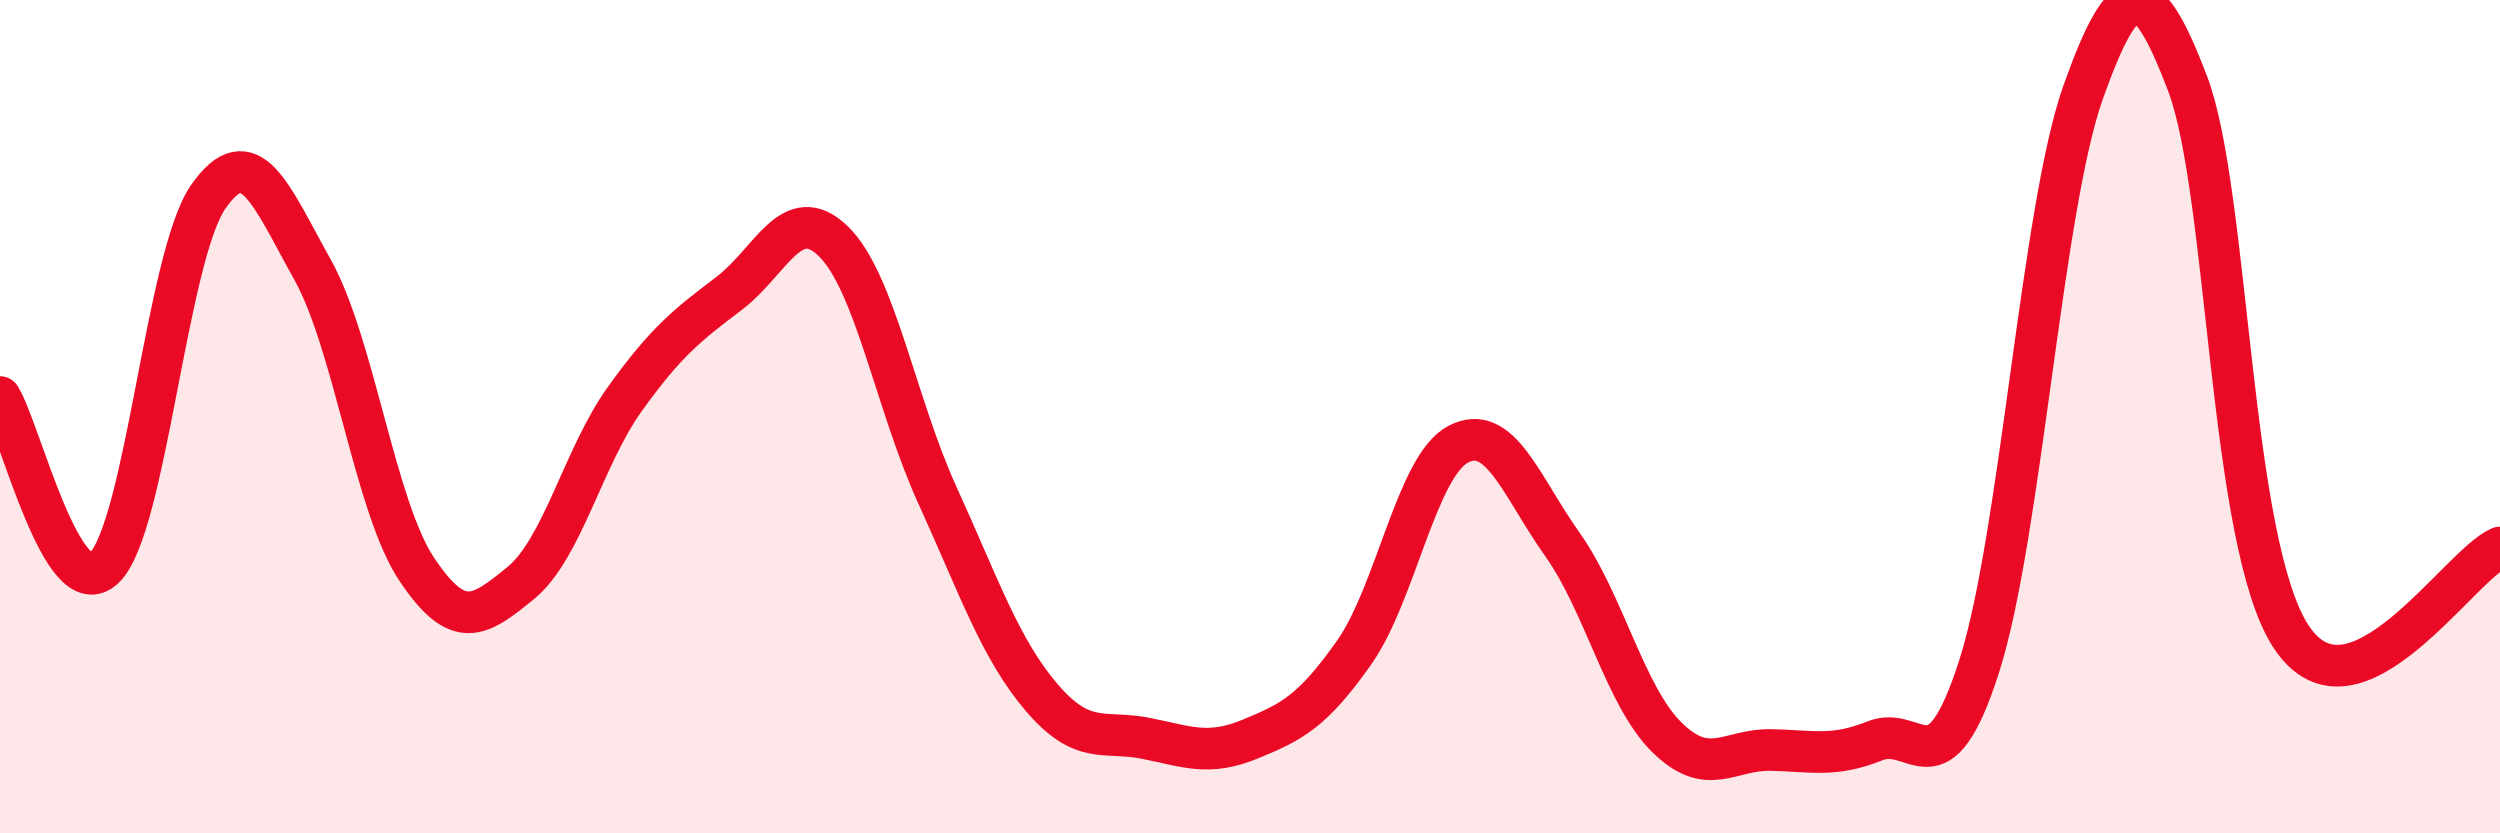 
    <svg width="60" height="20" viewBox="0 0 60 20" xmlns="http://www.w3.org/2000/svg">
      <path
        d="M 0,9.53 C 0.5,10.35 1.5,14.59 2.5,13.63 C 3.5,12.67 4,6.15 5,4.72 C 6,3.29 6.5,4.68 7.5,6.47 C 8.5,8.26 9,12.16 10,13.66 C 11,15.16 11.5,14.81 12.5,13.99 C 13.5,13.17 14,10.96 15,9.57 C 16,8.18 16.5,7.8 17.5,7.04 C 18.5,6.28 19,4.82 20,5.79 C 21,6.76 21.5,9.7 22.5,11.89 C 23.5,14.08 24,15.57 25,16.74 C 26,17.91 26.5,17.52 27.5,17.72 C 28.5,17.92 29,18.15 30,17.74 C 31,17.33 31.5,17.08 32.5,15.66 C 33.5,14.24 34,11.18 35,10.66 C 36,10.14 36.5,11.66 37.5,13.07 C 38.5,14.48 39,16.7 40,17.69 C 41,18.68 41.5,17.98 42.5,18 C 43.5,18.02 44,18.18 45,17.78 C 46,17.38 46.5,19.11 47.5,15.99 C 48.5,12.87 49,5 50,2.2 C 51,-0.6 51.5,-0.62 52.5,2 C 53.5,4.62 53.5,13.07 55,15.3 C 56.5,17.53 59,13.57 60,13.14L60 20L0 20Z"
        fill="#EB0A25"
        opacity="0.1"
        stroke-linecap="round"
        stroke-linejoin="round"
      />
      <path
        d="M 0,9.53 C 0.5,10.35 1.5,14.59 2.5,13.63 C 3.5,12.67 4,6.15 5,4.72 C 6,3.29 6.5,4.68 7.5,6.47 C 8.5,8.26 9,12.16 10,13.66 C 11,15.16 11.5,14.81 12.5,13.99 C 13.5,13.17 14,10.96 15,9.57 C 16,8.18 16.5,7.8 17.5,7.04 C 18.5,6.28 19,4.82 20,5.79 C 21,6.76 21.5,9.7 22.5,11.89 C 23.5,14.08 24,15.57 25,16.74 C 26,17.91 26.5,17.52 27.5,17.72 C 28.5,17.92 29,18.15 30,17.74 C 31,17.33 31.5,17.08 32.5,15.66 C 33.5,14.24 34,11.18 35,10.66 C 36,10.14 36.5,11.66 37.5,13.07 C 38.5,14.48 39,16.7 40,17.69 C 41,18.68 41.5,17.98 42.5,18 C 43.5,18.02 44,18.18 45,17.78 C 46,17.38 46.5,19.11 47.5,15.99 C 48.5,12.87 49,5 50,2.2 C 51,-0.6 51.5,-0.62 52.5,2 C 53.5,4.62 53.5,13.07 55,15.3 C 56.5,17.53 59,13.57 60,13.14"
        stroke="#EB0A25"
        stroke-width="1"
        fill="none"
        stroke-linecap="round"
        stroke-linejoin="round"
      />
    </svg>
  